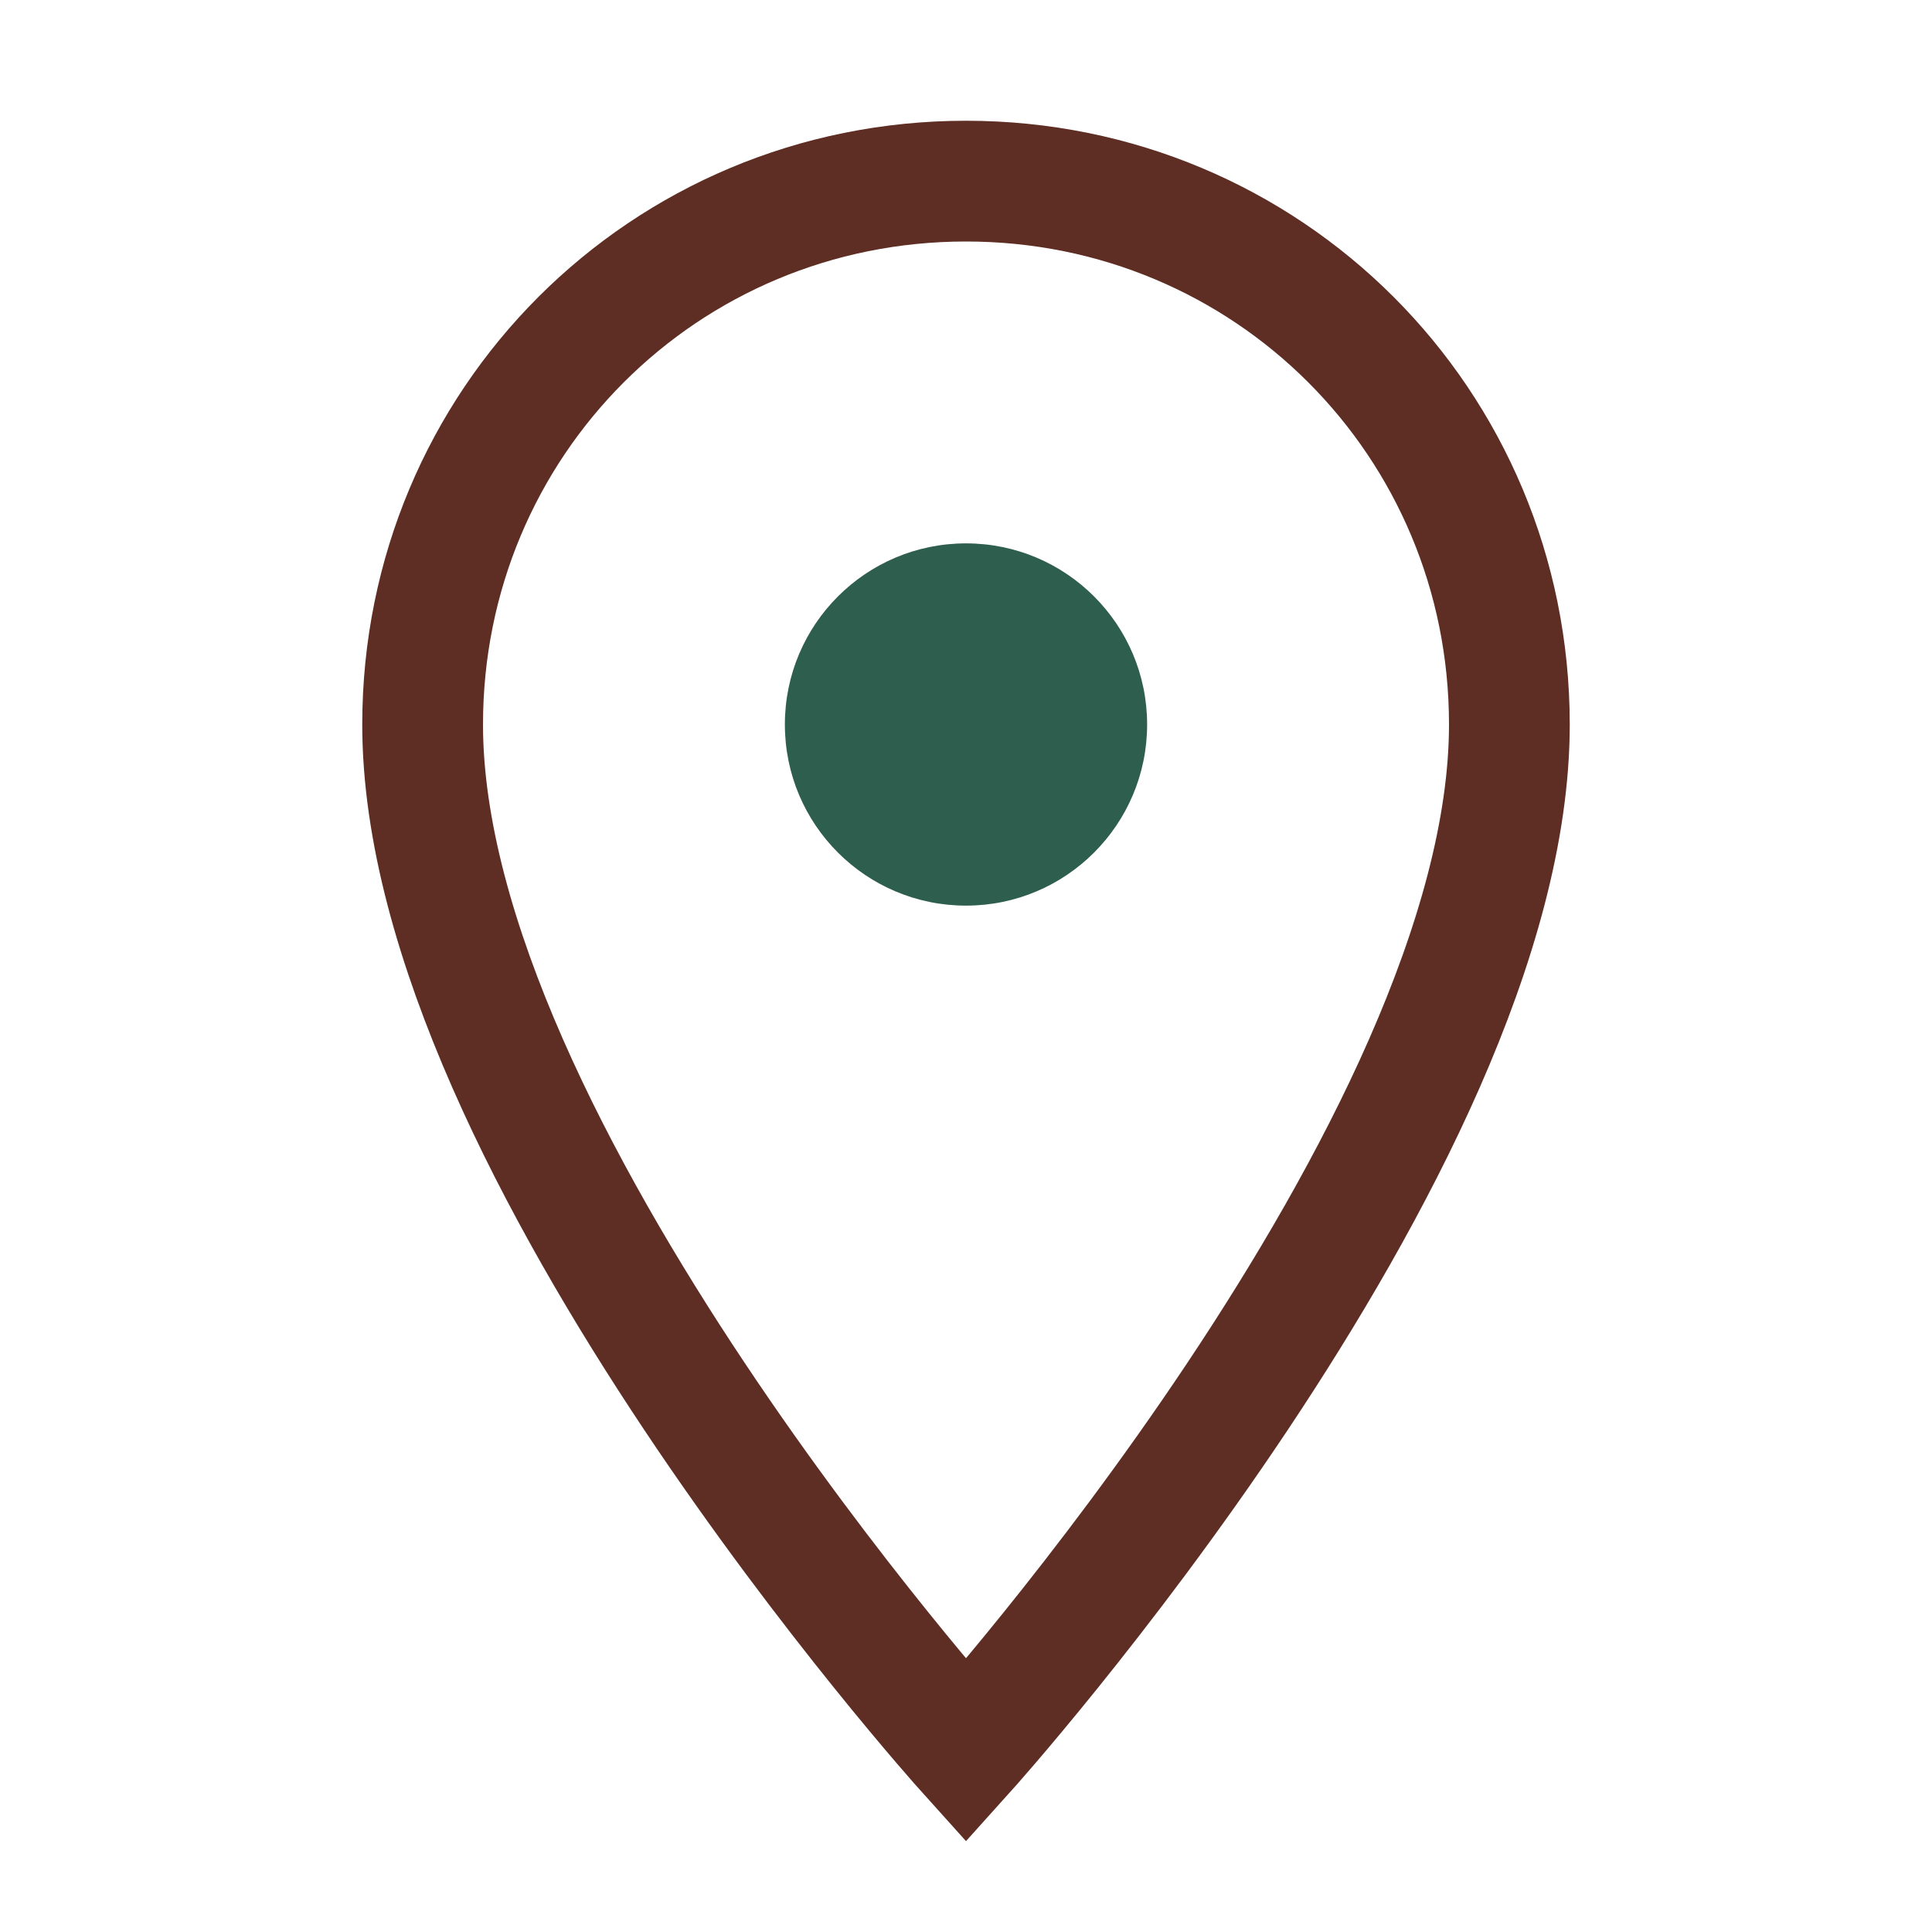 <?xml version="1.0" encoding="UTF-8"?>
<svg xmlns="http://www.w3.org/2000/svg" width="32" height="32" viewBox="0 0 32 32"><path fill="none" stroke="#5E2D23" stroke-width="2" d="M16 3c5 0 9 4 9 9 0 7-9 17-9 17S7 19 7 12c0-5 4-9 9-9z"/><circle cx="16" cy="12" r="3" fill="#2E5E4E"/></svg>